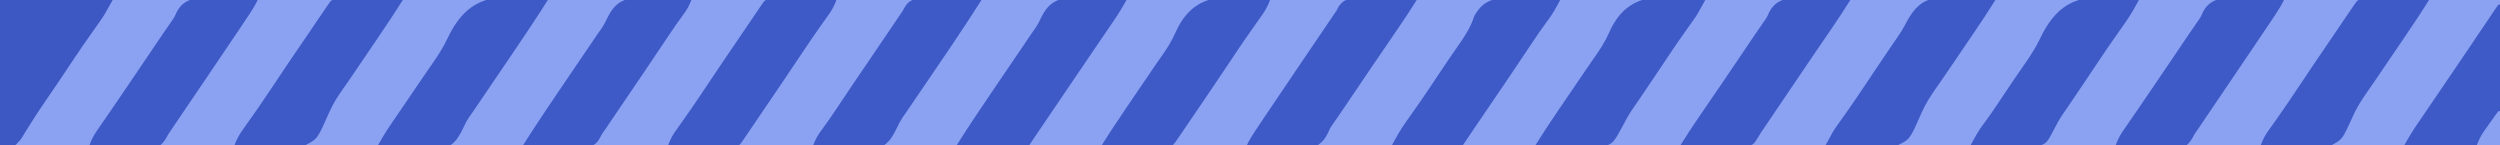 <?xml version="1.0" encoding="UTF-8"?>
<svg version="1.1" xmlns="http://www.w3.org/2000/svg" width="1620" height="94">
<path d="M0 0 C534.6 0 1069.2 0 1620 0 C1620 31.02 1620 62.04 1620 94 C1085.4 94 550.8 94 0 94 C0 62.98 0 31.96 0 0 Z " fill="#8BA1F1" transform="translate(0,0)"/>
<path d="M0 0 C6.518 0.138 13.036 0.15 19.555 0.177 C30.483 0.237 41.408 0.374 52.335 0.571 C63.582 0.773 74.828 0.929 86.076 1.022 C87.119 1.031 87.119 1.031 88.182 1.04 C91.669 1.068 95.157 1.096 98.644 1.124 C127.508 1.351 156.367 1.756 185.228 2.231 C185.228 33.251 185.228 64.271 185.228 96.231 C87.218 96.231 -10.792 96.231 -111.772 96.231 C-108.444 90.24 -105.198 84.779 -101.21 79.293 C-97.109 73.565 -93.096 67.794 -89.21 61.918 C-84.013 54.069 -78.748 46.268 -73.46 38.481 C-72.343 36.836 -71.227 35.191 -70.119 33.541 C-69.359 32.436 -68.577 31.346 -67.772 30.273 C-65.05 26.549 -63.315 23.123 -61.834 18.748 C-51.676 -6.584 -22.67 -0.562 0 0 Z " fill="#8BA1F1" transform="translate(1434.772,-2.231)"/>
<path d="M0 0 C2.317 0.005 4.634 0.002 6.951 -0.008 C13.215 -0.013 19.473 0.092 25.735 0.218 C32.289 0.331 38.844 0.341 45.398 0.363 C56.391 0.409 67.382 0.525 78.374 0.686 C89.69 0.851 101.005 0.978 112.322 1.055 C113.37 1.062 113.37 1.062 114.439 1.069 C117.945 1.093 121.451 1.115 124.957 1.138 C153.995 1.324 183.03 1.642 212.065 2.043 C210.74 5.458 209.345 8.346 207.257 11.36 C206.685 12.191 206.113 13.023 205.523 13.88 C204.898 14.779 204.272 15.679 203.628 16.606 C202.259 18.594 200.891 20.582 199.522 22.571 C198.796 23.624 198.07 24.677 197.322 25.762 C193.859 30.798 190.43 35.857 187.002 40.917 C185.81 42.677 184.616 44.437 183.422 46.196 C179.678 51.713 175.937 57.232 172.203 62.756 C170.504 65.269 168.804 67.782 167.103 70.295 C166.302 71.479 165.502 72.664 164.702 73.849 C163.582 75.51 162.458 77.169 161.335 78.829 C160.702 79.766 160.069 80.703 159.416 81.669 C159.045 82.168 158.674 82.667 158.292 83.182 C156.946 85.113 156.946 85.113 155.876 87.735 C153.963 91.359 152.307 93.499 149.065 96.043 C141.91 98.199 133.965 97.43 126.585 97.292 C124.269 97.289 121.952 97.291 119.636 97.297 C113.356 97.3 107.08 97.236 100.801 97.159 C94.236 97.09 87.671 97.084 81.106 97.071 C70.09 97.042 59.075 96.972 48.059 96.873 C36.716 96.772 25.373 96.694 14.029 96.648 C13.329 96.645 12.629 96.642 11.908 96.639 C8.397 96.625 4.886 96.611 1.375 96.597 C-27.729 96.483 -56.832 96.289 -85.935 96.043 C-84.81 94.274 -83.685 92.505 -82.56 90.736 C-81.934 89.751 -81.307 88.766 -80.662 87.751 C-77.668 83.058 -74.586 78.425 -71.497 73.793 C-70.81 72.762 -70.122 71.731 -69.414 70.668 C-63.93 62.469 -58.318 54.363 -52.664 46.28 C-48.607 40.472 -44.604 34.633 -40.685 28.731 C-40.273 28.133 -39.862 27.534 -39.438 26.918 C-36.881 23.151 -34.565 19.418 -32.554 15.329 C-24.653 0.141 -16.188 -0.498 0 0 Z " fill="#8BA1F1" transform="translate(845.935,-2.043)"/>
<path d="M0 0 C3.888 0.12 7.777 0.13 11.667 0.152 C19.015 0.211 26.357 0.367 33.702 0.558 C42.071 0.771 50.441 0.875 58.812 0.97 C76.015 1.168 93.213 1.502 110.412 1.926 C109.618 3.368 108.823 4.808 108.027 6.249 C107.585 7.051 107.142 7.853 106.686 8.68 C105.204 11.292 103.581 13.753 101.845 16.204 C101.202 17.119 100.558 18.035 99.895 18.978 C99.22 19.93 98.545 20.883 97.849 21.864 C93.025 28.733 88.229 35.612 83.599 42.614 C78.403 50.463 73.136 58.263 67.849 66.051 C67.462 66.623 67.074 67.195 66.675 67.784 C66.295 68.343 65.915 68.903 65.524 69.48 C65.168 70.008 64.812 70.537 64.445 71.081 C63.292 72.768 62.102 74.43 60.911 76.09 C59.132 78.668 57.833 81.163 56.65 84.06 C54.426 88.95 51.971 92.93 47.412 95.926 C38.047 98.718 27.709 97.842 18.026 97.549 C14.132 97.448 10.238 97.439 6.343 97.42 C-1.018 97.371 -8.375 97.24 -15.734 97.079 C-24.118 96.899 -32.502 96.812 -40.888 96.732 C-58.123 96.565 -75.355 96.284 -92.588 95.926 C-91.791 94.479 -90.992 93.033 -90.192 91.587 C-89.525 90.379 -89.525 90.379 -88.844 89.146 C-87.499 86.769 -86.049 84.526 -84.459 82.305 C-83.906 81.526 -83.353 80.746 -82.783 79.942 C-82.203 79.133 -81.623 78.323 -81.026 77.489 C-76.565 71.189 -72.159 64.865 -67.901 58.426 C-62.704 50.577 -57.438 42.777 -52.151 34.989 C-51.772 34.43 -51.393 33.872 -51.002 33.297 C-50.445 32.475 -50.445 32.475 -49.877 31.637 C-49.525 31.116 -49.173 30.594 -48.81 30.056 C-48.035 28.923 -47.248 27.798 -46.444 26.684 C-44.019 23.278 -42.086 19.938 -40.377 16.118 C-31.639 -1.746 -17.736 -0.639 0 0 Z " fill="#8BA1F1" transform="translate(1275.588,-1.926)"/>
<path d="M0 0 C3.897 0.094 7.794 0.103 11.691 0.12 C19.059 0.167 26.423 0.29 33.79 0.441 C42.181 0.609 50.573 0.691 58.965 0.766 C76.217 0.923 93.466 1.186 110.716 1.521 C109.299 5.198 107.726 8.187 105.443 11.408 C104.463 12.8 104.463 12.8 103.463 14.221 C102.413 15.7 102.413 15.7 101.341 17.208 C99.87 19.301 98.4 21.395 96.931 23.49 C96.208 24.521 95.484 25.552 94.739 26.615 C92.073 30.444 89.476 34.316 86.903 38.208 C78.62 50.722 70.16 63.116 61.716 75.521 C60.673 77.053 60.673 77.053 59.609 78.617 C57.771 81.315 55.932 84.012 54.091 86.708 C53.553 87.498 53.015 88.287 52.46 89.101 C48.834 94.403 48.834 94.403 47.716 95.521 C45.906 95.617 44.093 95.643 42.281 95.641 C41.101 95.643 39.922 95.644 38.707 95.645 C37.401 95.642 36.096 95.638 34.751 95.634 C33.371 95.634 31.992 95.634 30.613 95.635 C26.857 95.635 23.101 95.629 19.345 95.622 C15.423 95.616 11.502 95.615 7.581 95.614 C0.151 95.611 -7.279 95.603 -14.71 95.593 C-23.167 95.582 -31.623 95.576 -40.08 95.571 C-57.482 95.561 -74.883 95.543 -92.284 95.521 C-91.162 93.755 -90.039 91.989 -88.917 90.224 C-88.292 89.24 -87.667 88.257 -87.023 87.244 C-81.414 78.46 -75.504 69.868 -69.646 61.249 C-68.431 59.461 -67.217 57.673 -66.003 55.885 C-62.575 50.837 -59.146 45.789 -55.716 40.741 C-53.618 37.654 -51.521 34.567 -49.424 31.479 C-48.268 29.777 -47.111 28.076 -45.955 26.374 C-45.227 25.303 -44.499 24.231 -43.749 23.126 C-43.035 22.131 -42.321 21.135 -41.585 20.109 C-39.928 17.688 -38.788 15.395 -37.771 12.646 C-31.084 -3.345 -14.745 -0.417 0 0 Z " fill="#8BA1F1" transform="translate(712.284,-1.521)"/>
<path d="M0 0 C0.858 0.004 1.717 0.007 2.601 0.011 C3.513 0.011 4.425 0.011 5.365 0.011 C8.331 0.011 11.298 0.019 14.265 0.027 C16.091 0.028 17.916 0.029 19.742 0.03 C26.53 0.035 33.317 0.049 40.105 0.062 C55.264 0.083 70.423 0.103 86.042 0.124 C86.042 31.144 86.042 62.164 86.042 94.124 C34.892 94.124 -16.258 94.124 -68.958 94.124 C-67.459 90.378 -66.377 88.04 -64.122 84.894 C-63.559 84.101 -62.996 83.308 -62.416 82.492 C-61.509 81.227 -61.509 81.227 -60.583 79.937 C-56.059 73.554 -51.584 67.151 -47.27 60.624 C-39.332 48.633 -31.228 36.753 -23.139 24.861 C-21.977 23.153 -20.816 21.444 -19.655 19.734 C-17.549 16.634 -15.441 13.535 -13.333 10.437 C-12.7 9.505 -12.066 8.572 -11.414 7.612 C-10.838 6.766 -10.262 5.921 -9.669 5.05 C-9.167 4.312 -8.664 3.574 -8.147 2.813 C-5.801 -0.519 -4.008 0.007 0 0 Z " fill="#8BA1F1" transform="translate(1533.958,-0.124)"/>
<path d="M0 0 C2.063 -0.361 2.063 -0.361 4.633 -0.341 C6.075 -0.34 6.075 -0.34 7.545 -0.34 C8.585 -0.324 9.624 -0.309 10.695 -0.293 C11.758 -0.289 12.82 -0.284 13.915 -0.28 C17.319 -0.263 20.722 -0.226 24.125 -0.188 C26.428 -0.172 28.732 -0.159 31.035 -0.146 C36.69 -0.113 42.345 -0.063 48 0 C40.699 11.59 33.061 22.944 25.362 34.272 C24.147 36.06 22.933 37.847 21.719 39.635 C18.291 44.684 14.862 49.732 11.432 54.78 C9.334 57.867 7.237 60.954 5.14 64.042 C3.984 65.744 2.827 67.445 1.671 69.146 C0.943 70.218 0.215 71.29 -0.535 72.395 C-1.281 73.45 -2.027 74.505 -2.796 75.592 C-4.451 78.016 -5.709 80.451 -6.915 83.125 C-8.99 87.403 -11.007 91.252 -15 94 C-22.899 96.425 -31.497 95.407 -39.625 94.938 C-41.892 94.862 -44.159 94.794 -46.426 94.732 C-51.956 94.568 -57.477 94.318 -63 94 C-60.531 89.594 -57.971 85.35 -55.121 81.176 C-54.757 80.641 -54.393 80.106 -54.018 79.554 C-52.827 77.806 -51.632 76.059 -50.438 74.312 C-49.59 73.069 -48.742 71.824 -47.895 70.58 C-46.136 67.999 -44.377 65.418 -42.617 62.838 C-38.957 57.473 -35.313 52.097 -31.668 46.722 C-29.718 43.847 -27.767 40.972 -25.816 38.098 C-25.428 37.525 -25.04 36.953 -24.639 36.363 C-22.094 32.611 -19.548 28.86 -17.001 25.109 C-15.238 22.511 -13.475 19.913 -11.712 17.315 C-10.869 16.073 -10.026 14.831 -9.183 13.59 C-8.016 11.871 -6.85 10.152 -5.684 8.434 C-5.019 7.454 -4.354 6.475 -3.67 5.467 C-2.439 3.649 -1.217 1.826 0 0 Z " fill="#8BA1F1" transform="translate(1480,0)"/>
<path d="M0 0 C0.833 0.002 1.665 0.004 2.523 0.007 C3.464 0.007 4.405 0.007 5.375 0.007 C6.398 0.012 7.42 0.017 8.474 0.023 C9.516 0.024 10.558 0.025 11.631 0.027 C14.974 0.033 18.316 0.045 21.658 0.058 C23.918 0.063 26.177 0.067 28.437 0.071 C33.99 0.082 39.543 0.099 45.095 0.12 C43.833 3.552 42.388 6.382 40.26 9.351 C39.697 10.143 39.134 10.936 38.554 11.753 C37.949 12.596 37.344 13.439 36.72 14.308 C32.196 20.691 27.722 27.093 23.408 33.62 C15.469 45.612 7.365 57.492 -0.723 69.383 C-1.885 71.092 -3.047 72.801 -4.208 74.51 C-6.314 77.61 -8.421 80.709 -10.53 83.808 C-11.163 84.74 -11.796 85.672 -12.449 86.633 C-13.025 87.478 -13.6 88.324 -14.194 89.194 C-14.696 89.933 -15.198 90.671 -15.716 91.432 C-16.905 93.12 -16.905 93.12 -17.905 94.12 C-19.378 94.213 -20.856 94.238 -22.333 94.234 C-23.273 94.234 -24.214 94.234 -25.184 94.234 C-26.207 94.228 -27.23 94.223 -28.283 94.218 C-29.325 94.216 -30.367 94.215 -31.44 94.214 C-34.783 94.208 -38.125 94.195 -41.467 94.183 C-43.727 94.178 -45.987 94.173 -48.246 94.169 C-53.799 94.158 -59.352 94.141 -64.905 94.12 C-63.629 90.645 -62.15 87.792 -59.998 84.784 C-59.138 83.572 -59.138 83.572 -58.261 82.335 C-57.342 81.053 -57.342 81.053 -56.405 79.745 C-55.116 77.926 -53.828 76.106 -52.541 74.284 C-51.598 72.951 -51.598 72.951 -50.636 71.59 C-48.048 67.898 -45.557 64.148 -43.071 60.386 C-36.688 50.748 -30.159 41.208 -23.66 31.647 C-21.157 27.964 -18.655 24.279 -16.156 20.593 C-14.574 18.261 -12.992 15.929 -11.409 13.597 C-10.296 11.957 -9.184 10.316 -8.072 8.675 C-7.406 7.694 -6.74 6.713 -6.053 5.702 C-5.467 4.838 -4.881 3.974 -4.277 3.084 C-2.22 0.14 -2.22 0.14 0 0 Z " fill="#8BA1F1" transform="translate(637.905,-0.12)"/>
<path d="M0 0 C0.831 0.004 1.661 0.009 2.517 0.013 C3.928 0.014 3.928 0.014 5.368 0.014 C6.385 0.024 7.403 0.035 8.452 0.045 C9.492 0.048 10.533 0.051 11.604 0.054 C14.936 0.065 18.268 0.09 21.6 0.116 C23.855 0.126 26.111 0.135 28.366 0.143 C33.902 0.165 39.439 0.198 44.975 0.241 C39.819 9.709 39.819 9.709 36.846 13.862 C36.293 14.641 35.74 15.421 35.17 16.225 C34.3 17.439 34.3 17.439 33.413 18.678 C28.952 24.978 24.546 31.302 20.288 37.741 C15.091 45.59 9.825 53.39 4.538 61.178 C4.159 61.736 3.78 62.295 3.389 62.87 C3.018 63.418 2.646 63.965 2.264 64.53 C1.89 65.082 1.517 65.635 1.132 66.205 C0.357 67.339 -0.428 68.465 -1.224 69.584 C-3.662 73.048 -5.722 76.531 -7.645 80.309 C-14.445 92.918 -14.445 92.918 -20.66 95.214 C-28.043 96.587 -35.397 95.978 -42.837 95.428 C-45.09 95.333 -47.343 95.246 -49.597 95.168 C-55.082 94.96 -60.551 94.644 -66.025 94.241 C-61.26 86.654 -56.334 79.197 -51.275 71.803 C-50.154 70.16 -49.033 68.517 -47.913 66.874 C-47.135 65.733 -46.357 64.592 -45.578 63.451 C-41.652 57.697 -37.74 51.934 -33.83 46.168 C-32.651 44.43 -31.471 42.692 -30.292 40.954 C-26.528 35.41 -22.768 29.863 -19.017 24.31 C-17.257 21.705 -15.496 19.101 -13.735 16.498 C-12.892 15.251 -12.05 14.003 -11.208 12.755 C-10.044 11.028 -8.876 9.302 -7.708 7.576 C-7.044 6.592 -6.379 5.608 -5.694 4.594 C-2.659 0.316 -2.659 0.316 0 0 Z " fill="#8BA1F1" transform="translate(1201.025,-0.241)"/>
<path d="M0 0 C2.257 0.09 4.515 0.173 6.773 0.246 C12.273 0.443 17.76 0.743 23.25 1.125 C20.781 5.531 18.221 9.775 15.371 13.949 C15.007 14.484 14.643 15.019 14.268 15.571 C13.077 17.319 11.882 19.066 10.688 20.812 C9.84 22.056 8.992 23.301 8.145 24.545 C6.386 27.126 4.627 29.707 2.867 32.287 C-0.793 37.652 -4.437 43.028 -8.082 48.403 C-10.032 51.278 -11.983 54.153 -13.934 57.027 C-14.322 57.6 -14.71 58.172 -15.111 58.762 C-17.656 62.514 -20.202 66.265 -22.749 70.016 C-24.512 72.614 -26.275 75.212 -28.038 77.81 C-28.881 79.052 -29.724 80.294 -30.567 81.535 C-31.734 83.254 -32.9 84.973 -34.066 86.691 C-34.731 87.671 -35.396 88.65 -36.08 89.658 C-37.311 91.476 -38.533 93.299 -39.75 95.125 C-41.813 95.486 -41.813 95.486 -44.383 95.466 C-45.344 95.465 -46.305 95.465 -47.295 95.465 C-48.335 95.449 -49.374 95.434 -50.445 95.418 C-51.508 95.414 -52.57 95.409 -53.665 95.405 C-57.069 95.388 -60.472 95.351 -63.875 95.312 C-66.178 95.297 -68.482 95.284 -70.785 95.271 C-76.44 95.238 -82.095 95.188 -87.75 95.125 C-83.028 87.647 -78.22 80.233 -73.312 72.875 C-72.625 71.844 -71.938 70.812 -71.229 69.75 C-65.745 61.55 -60.133 53.445 -54.48 45.362 C-50.423 39.553 -46.419 33.715 -42.5 27.812 C-42.072 27.192 -41.644 26.571 -41.202 25.931 C-38.649 22.178 -36.38 18.483 -34.434 14.379 C-26.378 -1.552 -16.595 -1.158 0 0 Z " fill="#8BA1F1" transform="translate(847.75,-1.125)"/>
<path d="M0 0 C2.01 0.001 4.021 0.035 6.03 0.095 C7.62 0.108 7.62 0.108 9.242 0.121 C12.625 0.155 16.007 0.23 19.39 0.306 C21.684 0.336 23.978 0.364 26.272 0.388 C31.896 0.454 37.517 0.555 43.14 0.681 C35.839 12.272 28.201 23.625 20.501 34.953 C19.287 36.741 18.073 38.529 16.859 40.317 C13.431 45.365 10.001 50.413 6.571 55.461 C4.474 58.548 2.377 61.635 0.28 64.723 C-0.876 66.425 -2.033 68.126 -3.19 69.828 C-3.918 70.899 -4.646 71.971 -5.396 73.076 C-6.142 74.131 -6.888 75.186 -7.656 76.273 C-9.311 78.697 -10.569 81.132 -11.775 83.806 C-13.85 88.085 -15.867 91.933 -19.86 94.681 C-27.759 97.106 -36.357 96.088 -44.485 95.619 C-46.752 95.543 -49.019 95.475 -51.286 95.414 C-56.816 95.249 -62.337 94.999 -67.86 94.681 C-65.517 90.51 -63.125 86.463 -60.419 82.513 C-59.763 81.552 -59.107 80.592 -58.431 79.602 C-57.727 78.576 -57.023 77.55 -56.298 76.494 C-55.545 75.392 -54.792 74.29 -54.04 73.188 C-52.857 71.457 -51.675 69.726 -50.491 67.995 C-46.534 62.209 -42.597 56.408 -38.663 50.606 C-36.689 47.695 -34.714 44.784 -32.739 41.873 C-32.344 41.29 -31.949 40.708 -31.542 40.108 C-28.554 35.703 -25.565 31.299 -22.575 26.896 C-21.277 24.983 -19.978 23.071 -18.68 21.158 C-17.852 19.938 -17.023 18.718 -16.195 17.498 C-15.043 15.801 -13.891 14.105 -12.739 12.408 C-12.085 11.444 -11.431 10.481 -10.757 9.488 C-8.758 6.685 -8.758 6.685 -7.299 3.36 C-4.502 0.288 -3.961 0.249 0 0 Z " fill="#8BA1F1" transform="translate(452.86,-0.681)"/>
<path d="M0 0 C2.232 0.05 4.465 0.096 6.697 0.137 C12.155 0.247 17.608 0.414 23.062 0.625 C21.794 4.057 20.336 6.937 18.254 9.941 C17.682 10.773 17.11 11.605 16.521 12.461 C15.895 13.361 15.269 14.261 14.625 15.188 C13.256 17.175 11.888 19.164 10.52 21.152 C9.793 22.205 9.067 23.258 8.319 24.343 C4.856 29.38 1.427 34.439 -2.001 39.499 C-3.193 41.259 -4.387 43.018 -5.581 44.777 C-9.325 50.294 -13.066 55.813 -16.799 61.337 C-18.499 63.851 -20.199 66.364 -21.9 68.876 C-22.701 70.061 -23.501 71.245 -24.301 72.43 C-26.14 75.156 -27.991 77.865 -29.896 80.546 C-32.007 83.559 -32.007 83.559 -33.42 86.85 C-35.28 90.456 -36.571 92.314 -39.938 94.625 C-47.742 96.447 -56.002 95.653 -63.938 95.312 C-66.165 95.257 -68.393 95.207 -70.621 95.162 C-76.063 95.041 -81.5 94.858 -86.938 94.625 C-85.444 91.579 -83.797 88.791 -81.91 85.969 C-81.293 85.044 -80.676 84.118 -80.04 83.165 C-79.367 82.162 -78.694 81.159 -78 80.125 C-77.293 79.068 -76.585 78.01 -75.857 76.921 C-68.499 65.932 -61.069 54.993 -53.631 44.059 C-50.668 39.701 -47.71 35.34 -44.754 30.977 C-43.897 29.712 -43.04 28.447 -42.183 27.183 C-40.954 25.37 -39.726 23.557 -38.499 21.744 C-36.654 19.019 -34.8 16.306 -32.897 13.622 C-30.871 10.721 -30.871 10.721 -29.679 7.625 C-24.421 -3.624 -10.523 -0.409 0 0 Z " fill="#8BA1F1" transform="translate(1034.938,-0.625)"/>
<path d="M0 0 C2.219 0.07 4.437 0.134 6.656 0.191 C12.067 0.345 17.47 0.578 22.875 0.875 C17.71 10.334 17.71 10.334 14.773 14.582 C14.211 15.401 13.649 16.219 13.069 17.063 C12.469 17.929 11.869 18.795 11.25 19.688 C9.908 21.639 8.567 23.591 7.227 25.543 C6.519 26.571 5.812 27.599 5.083 28.658 C1.641 33.674 -1.773 38.709 -5.186 43.746 C-6.378 45.504 -7.57 47.262 -8.763 49.02 C-12.532 54.575 -16.299 60.132 -20.064 65.69 C-21.793 68.243 -23.523 70.794 -25.252 73.346 C-26.073 74.558 -26.894 75.77 -27.714 76.982 C-28.858 78.672 -30.003 80.362 -31.148 82.051 C-32.122 83.488 -32.122 83.488 -33.115 84.954 C-33.778 85.918 -34.442 86.882 -35.125 87.875 C-35.449 88.5 -35.772 89.125 -36.106 89.77 C-37.288 91.85 -38.302 93.317 -40.125 94.875 C-43.725 95.837 -47.191 95.692 -50.895 95.559 C-51.931 95.549 -52.967 95.539 -54.034 95.529 C-57.337 95.489 -60.636 95.402 -63.938 95.312 C-66.179 95.277 -68.421 95.245 -70.662 95.217 C-76.151 95.14 -81.638 95.023 -87.125 94.875 C-85.843 91.4 -84.352 88.495 -82.246 85.453 C-81.664 84.606 -81.081 83.759 -80.481 82.886 C-79.532 81.519 -79.532 81.519 -78.562 80.125 C-77.191 78.133 -75.82 76.141 -74.449 74.148 C-73.736 73.114 -73.022 72.08 -72.287 71.015 C-68.794 65.942 -65.335 60.845 -61.875 55.75 C-61.177 54.724 -60.48 53.699 -59.761 52.642 C-56.313 47.572 -52.869 42.499 -49.434 37.419 C-47.759 34.942 -46.083 32.466 -44.407 29.991 C-43.613 28.817 -42.82 27.642 -42.027 26.467 C-40.165 23.708 -38.289 20.965 -36.363 18.249 C-34.733 15.9 -33.43 13.533 -32.184 10.962 C-25.069 -2.657 -13.911 -0.766 0 0 Z " fill="#8BA1F1" transform="translate(285.125,-0.875)"/>
<path d="M0 0 C2.205 0.095 4.41 0.182 6.615 0.26 C11.981 0.468 17.333 0.784 22.688 1.188 C17.983 8.69 13.116 16.065 8.127 23.381 C6.896 25.186 5.666 26.993 4.438 28.801 C2.281 31.972 0.123 35.143 -2.036 38.313 C-3.276 40.135 -4.516 41.956 -5.756 43.778 C-6.152 44.36 -6.548 44.941 -6.955 45.54 C-7.748 46.705 -8.538 47.871 -9.327 49.038 C-11.295 51.945 -13.281 54.833 -15.316 57.692 C-19.032 62.965 -22.397 68.077 -24.998 73.998 C-32.636 91.381 -32.636 91.381 -40.312 95.188 C-55.17 99.189 -72.223 96.836 -87.312 95.188 C-82.156 85.719 -82.156 85.719 -79.184 81.566 C-78.63 80.787 -78.077 80.007 -77.507 79.203 C-76.927 78.394 -76.347 77.584 -75.75 76.75 C-71.289 70.45 -66.883 64.126 -62.625 57.688 C-57.429 49.838 -52.163 42.038 -46.875 34.25 C-46.496 33.692 -46.117 33.133 -45.727 32.558 C-45.169 31.736 -45.169 31.736 -44.601 30.898 C-44.227 30.346 -43.854 29.793 -43.469 29.223 C-42.695 28.089 -41.91 26.963 -41.115 25.844 C-38.678 22.379 -36.609 18.891 -34.675 15.119 C-26.026 -0.83 -17.214 -1.302 0 0 Z " fill="#3E5AC7" transform="translate(1270.312,-1.188)"/>
<path d="M0 0 C-5.157 9.468 -5.157 9.468 -8.129 13.621 C-8.682 14.401 -9.235 15.181 -9.805 15.984 C-10.675 17.199 -10.675 17.199 -11.562 18.438 C-16.023 24.738 -20.429 31.061 -24.688 37.5 C-29.884 45.349 -35.15 53.15 -40.438 60.938 C-40.816 61.496 -41.195 62.054 -41.586 62.63 C-41.957 63.177 -42.329 63.725 -42.712 64.289 C-43.272 65.118 -43.272 65.118 -43.844 65.965 C-44.618 67.098 -45.403 68.225 -46.198 69.344 C-48.635 72.809 -50.704 76.296 -52.638 80.068 C-59.475 92.677 -59.475 92.677 -65.594 94.974 C-72.825 96.343 -80.023 95.739 -87.312 95.188 C-89.517 95.092 -91.722 95.005 -93.928 94.928 C-99.294 94.72 -104.645 94.403 -110 94 C-105.296 86.498 -100.429 79.122 -95.439 71.807 C-94.208 70.001 -92.979 68.194 -91.75 66.387 C-89.594 63.215 -87.435 60.045 -85.276 56.875 C-84.036 55.053 -82.796 53.231 -81.556 51.409 C-81.16 50.828 -80.765 50.247 -80.357 49.648 C-79.565 48.482 -78.774 47.316 -77.985 46.149 C-76.018 43.243 -74.031 40.355 -71.996 37.495 C-68.28 32.223 -64.916 27.111 -62.314 21.19 C-49.957 -6.936 -27.316 -2.984 0 0 Z " fill="#3E5AC7" transform="translate(1105,0)"/>
<path d="M0 0 C-7.301 11.59 -14.939 22.944 -22.638 34.272 C-23.853 36.06 -25.067 37.847 -26.281 39.635 C-29.709 44.684 -33.138 49.732 -36.568 54.78 C-38.666 57.867 -40.763 60.954 -42.86 64.042 C-44.016 65.744 -45.173 67.445 -46.329 69.146 C-47.057 70.218 -47.785 71.29 -48.535 72.395 C-49.281 73.45 -50.026 74.505 -50.794 75.592 C-52.448 78.016 -53.716 80.455 -54.933 83.125 C-57.014 87.383 -59.036 91.241 -63 94 C-70.734 96.414 -79.16 95.407 -87.125 94.938 C-89.344 94.862 -91.562 94.794 -93.781 94.732 C-99.193 94.568 -104.595 94.318 -110 94 C-107.531 89.594 -104.971 85.35 -102.121 81.176 C-101.757 80.641 -101.393 80.106 -101.018 79.555 C-99.827 77.806 -98.632 76.059 -97.438 74.312 C-96.588 73.066 -95.739 71.82 -94.89 70.573 C-93.13 67.99 -91.37 65.407 -89.608 62.825 C-86.766 58.659 -83.926 54.491 -81.106 50.31 C-79.17 47.443 -77.213 44.596 -75.208 41.778 C-71.281 36.206 -67.761 30.729 -64.84 24.558 C-50.648 -5.278 -30.721 -3.901 0 0 Z " fill="#3E5AC7" transform="translate(355,0)"/>
<path d="M0 0 C2.219 0.075 4.437 0.144 6.656 0.205 C12.068 0.37 17.47 0.62 22.875 0.938 C20.406 5.343 17.846 9.587 14.996 13.762 C14.632 14.297 14.268 14.832 13.893 15.383 C12.702 17.132 11.507 18.878 10.312 20.625 C9.465 21.869 8.617 23.113 7.77 24.357 C6.011 26.939 4.252 29.519 2.492 32.099 C-1.168 37.465 -4.812 42.84 -8.457 48.216 C-10.407 51.091 -12.358 53.965 -14.309 56.84 C-14.697 57.412 -15.085 57.985 -15.486 58.575 C-18.031 62.326 -20.577 66.077 -23.124 69.829 C-24.887 72.427 -26.65 75.024 -28.413 77.622 C-29.256 78.864 -30.099 80.106 -30.942 81.348 C-32.109 83.066 -33.275 84.785 -34.441 86.504 C-35.106 87.483 -35.771 88.462 -36.455 89.471 C-37.686 91.288 -38.908 93.111 -40.125 94.938 C-42.15 95.298 -42.15 95.298 -44.667 95.278 C-46.078 95.278 -46.078 95.278 -47.517 95.277 C-48.535 95.262 -49.553 95.246 -50.602 95.23 C-51.642 95.226 -52.682 95.222 -53.754 95.218 C-57.086 95.201 -60.418 95.163 -63.75 95.125 C-66.005 95.11 -68.26 95.096 -70.516 95.084 C-76.052 95.051 -81.589 95.001 -87.125 94.938 C-79.824 83.347 -72.186 71.994 -64.487 60.665 C-63.272 58.878 -62.058 57.09 -60.844 55.302 C-57.416 50.253 -53.987 45.205 -50.557 40.158 C-48.459 37.071 -46.362 33.983 -44.265 30.896 C-43.109 29.194 -41.952 27.492 -40.796 25.791 C-40.068 24.719 -39.34 23.647 -38.59 22.543 C-37.844 21.488 -37.099 20.433 -36.331 19.345 C-34.677 16.921 -33.409 14.482 -32.192 11.813 C-25.195 -2.503 -14.496 -0.855 0 0 Z " fill="#3E5AC7" transform="translate(707.125,-0.938)"/>
<path d="M0 0 C1.222 0.003 1.222 0.003 2.47 0.007 C3.39 0.007 4.311 0.007 5.26 0.007 C6.261 0.012 7.262 0.017 8.294 0.023 C9.313 0.024 10.333 0.025 11.383 0.027 C14.654 0.033 17.925 0.045 21.196 0.058 C23.407 0.063 25.619 0.067 27.831 0.071 C33.265 0.082 38.699 0.099 44.133 0.12 C42.871 3.552 41.426 6.382 39.297 9.351 C38.735 10.143 38.172 10.936 37.592 11.753 C36.987 12.596 36.382 13.439 35.758 14.308 C31.234 20.691 26.76 27.093 22.446 33.62 C14.507 45.612 6.403 57.492 -1.685 69.383 C-2.847 71.092 -4.009 72.801 -5.17 74.51 C-7.276 77.61 -9.383 80.709 -11.492 83.808 C-12.125 84.74 -12.758 85.672 -13.411 86.633 C-13.987 87.478 -14.562 88.324 -15.156 89.194 C-15.658 89.933 -16.16 90.671 -16.678 91.432 C-17.867 93.12 -17.867 93.12 -18.867 94.12 C-20.309 94.213 -21.757 94.238 -23.203 94.234 C-24.584 94.234 -24.584 94.234 -25.993 94.234 C-26.994 94.228 -27.995 94.223 -29.027 94.218 C-30.556 94.216 -30.556 94.216 -32.116 94.214 C-35.387 94.208 -38.658 94.195 -41.929 94.183 C-44.141 94.178 -46.352 94.173 -48.564 94.169 C-53.998 94.158 -59.432 94.141 -64.867 94.12 C-63.604 90.689 -62.159 87.859 -60.031 84.89 C-59.468 84.097 -58.905 83.304 -58.325 82.487 C-57.417 81.223 -57.417 81.223 -56.492 79.933 C-51.967 73.55 -47.493 67.147 -43.179 60.62 C-35.24 48.628 -27.136 36.748 -19.048 24.857 C-17.886 23.149 -16.724 21.439 -15.563 19.73 C-13.457 16.63 -11.35 13.531 -9.242 10.433 C-8.608 9.5 -7.975 8.568 -7.322 7.608 C-6.747 6.762 -6.171 5.917 -5.578 5.046 C-5.075 4.308 -4.573 3.57 -4.056 2.809 C-2.177 0.14 -2.177 0.14 0 0 Z " fill="#3E5AC7" transform="translate(497.867,-0.12)"/>
<path d="M0 0 C1.036 0.01 2.072 0.02 3.14 0.03 C6.442 0.069 9.741 0.157 13.043 0.246 C15.284 0.281 17.526 0.313 19.768 0.342 C25.256 0.419 30.743 0.536 36.23 0.684 C32.413 6.735 28.574 12.753 24.48 18.621 C19.353 26.029 14.286 33.477 9.23 40.934 C8.417 42.133 7.603 43.333 6.789 44.533 C2.972 50.16 -0.842 55.789 -4.65 61.423 C-6.344 63.93 -8.04 66.435 -9.736 68.941 C-10.535 70.123 -11.334 71.305 -12.132 72.487 C-13.971 75.213 -15.823 77.923 -17.726 80.605 C-19.838 83.619 -19.838 83.619 -21.27 86.909 C-23.131 90.487 -24.436 92.371 -27.77 94.684 C-35.407 96.498 -43.499 95.712 -51.27 95.371 C-53.449 95.316 -55.629 95.266 -57.809 95.221 C-63.132 95.1 -68.45 94.916 -73.77 94.684 C-72.164 91.398 -70.339 88.415 -68.305 85.371 C-67.243 83.78 -67.243 83.78 -66.16 82.156 C-65.384 80.999 -64.608 79.841 -63.832 78.684 C-63.023 77.473 -62.213 76.263 -61.404 75.052 C-53.796 63.684 -46.116 52.364 -38.421 41.054 C-35.45 36.687 -32.485 32.315 -29.523 27.941 C-28.656 26.661 -27.789 25.381 -26.922 24.101 C-25.674 22.26 -24.426 20.418 -23.179 18.575 C-22.036 16.886 -20.891 15.197 -19.746 13.508 C-18.773 12.071 -18.773 12.071 -17.78 10.604 C-17.116 9.64 -16.453 8.677 -15.77 7.684 C-15.284 6.746 -15.284 6.746 -14.789 5.789 C-11.163 -0.592 -6.883 -0.248 0 0 Z " fill="#3E5AC7" transform="translate(881.77,-0.684)"/>
<path d="M0 0 C2.18 0.055 4.359 0.105 6.539 0.15 C11.862 0.271 17.181 0.455 22.5 0.688 C20.894 3.974 19.069 6.956 17.035 10 C15.974 11.591 15.974 11.591 14.891 13.215 C14.115 14.372 13.339 15.53 12.562 16.688 C11.753 17.898 10.944 19.108 10.135 20.319 C2.526 31.687 -5.153 43.007 -12.849 54.317 C-15.82 58.684 -18.784 63.056 -21.746 67.43 C-22.613 68.71 -23.481 69.99 -24.348 71.27 C-25.596 73.112 -26.843 74.953 -28.09 76.796 C-29.234 78.486 -30.379 80.174 -31.523 81.863 C-32.497 83.301 -32.497 83.301 -33.49 84.767 C-34.153 85.731 -34.817 86.694 -35.5 87.688 C-35.826 88.313 -36.152 88.938 -36.488 89.582 C-37.67 91.651 -38.691 93.128 -40.5 94.688 C-44.028 95.647 -47.417 95.505 -51.051 95.371 C-52.572 95.356 -52.572 95.356 -54.123 95.341 C-57.355 95.302 -60.582 95.214 -63.812 95.125 C-66.006 95.09 -68.199 95.058 -70.393 95.029 C-75.763 94.952 -81.131 94.835 -86.5 94.688 C-85.231 91.256 -83.773 88.375 -81.691 85.371 C-81.119 84.539 -80.547 83.708 -79.958 82.851 C-79.332 81.951 -78.707 81.052 -78.062 80.125 C-76.694 78.137 -75.325 76.149 -73.957 74.16 C-73.231 73.107 -72.505 72.054 -71.756 70.969 C-68.294 65.933 -64.865 60.874 -61.437 55.814 C-60.244 54.054 -59.05 52.294 -57.856 50.535 C-54.112 45.018 -50.371 39.499 -46.638 33.975 C-44.939 31.462 -43.238 28.949 -41.537 26.436 C-40.737 25.252 -39.936 24.067 -39.137 22.882 C-37.298 20.157 -35.447 17.447 -33.543 14.766 C-31.432 11.752 -31.432 11.752 -30 8.462 C-23.892 -3.278 -11.496 -0.505 0 0 Z " fill="#3E5AC7" transform="translate(1457.5,-0.688)"/>
<path d="M0 0 C2.18 0.055 4.359 0.105 6.539 0.15 C11.862 0.271 17.181 0.455 22.5 0.688 C20.894 3.974 19.069 6.956 17.035 10 C15.974 11.591 15.974 11.591 14.891 13.215 C14.115 14.372 13.339 15.53 12.562 16.688 C11.753 17.898 10.944 19.108 10.135 20.319 C2.526 31.687 -5.153 43.007 -12.849 54.317 C-15.82 58.684 -18.784 63.056 -21.746 67.43 C-22.613 68.71 -23.481 69.99 -24.348 71.27 C-25.596 73.112 -26.843 74.953 -28.09 76.796 C-29.234 78.486 -30.379 80.174 -31.523 81.863 C-32.497 83.301 -32.497 83.301 -33.49 84.767 C-34.153 85.731 -34.817 86.694 -35.5 87.688 C-35.826 88.313 -36.152 88.938 -36.488 89.582 C-37.67 91.651 -38.691 93.128 -40.5 94.688 C-44.028 95.647 -47.417 95.505 -51.051 95.371 C-52.572 95.356 -52.572 95.356 -54.123 95.341 C-57.355 95.302 -60.582 95.214 -63.812 95.125 C-66.006 95.09 -68.199 95.058 -70.393 95.029 C-75.763 94.952 -81.131 94.835 -86.5 94.688 C-85.231 91.256 -83.773 88.375 -81.691 85.371 C-81.119 84.539 -80.547 83.708 -79.958 82.851 C-79.332 81.951 -78.707 81.052 -78.062 80.125 C-76.694 78.137 -75.325 76.149 -73.957 74.16 C-73.231 73.107 -72.505 72.054 -71.756 70.969 C-68.294 65.933 -64.865 60.874 -61.437 55.814 C-60.244 54.054 -59.05 52.294 -57.856 50.535 C-54.112 45.018 -50.371 39.499 -46.638 33.975 C-44.939 31.462 -43.238 28.949 -41.537 26.436 C-40.737 25.252 -39.936 24.067 -39.137 22.882 C-37.298 20.157 -35.447 17.447 -33.543 14.766 C-31.432 11.752 -31.432 11.752 -30 8.462 C-23.892 -3.278 -11.496 -0.505 0 0 Z " fill="#3E5AC7" transform="translate(144.5,-0.688)"/>
<path d="M0 0 C-1.341 3.699 -3 6.681 -5.273 9.887 C-5.927 10.815 -6.58 11.743 -7.253 12.7 C-7.953 13.686 -8.654 14.672 -9.375 15.688 C-10.846 17.78 -12.316 19.874 -13.785 21.969 C-14.508 23 -15.232 24.031 -15.977 25.094 C-18.643 28.923 -21.24 32.795 -23.812 36.688 C-32.095 49.201 -40.556 61.595 -49 74 C-49.695 75.022 -50.391 76.043 -51.107 77.096 C-52.945 79.794 -54.784 82.491 -56.625 85.188 C-57.163 85.977 -57.701 86.766 -58.256 87.58 C-61.882 92.882 -61.882 92.882 -63 94 C-64.443 94.093 -65.89 94.117 -67.336 94.114 C-68.718 94.113 -68.718 94.113 -70.127 94.113 C-71.128 94.108 -72.129 94.103 -73.16 94.098 C-74.69 94.096 -74.69 94.096 -76.25 94.093 C-79.521 94.088 -82.792 94.075 -86.062 94.062 C-88.274 94.057 -90.486 94.053 -92.697 94.049 C-98.132 94.038 -103.566 94.021 -109 94 C-103.569 85.322 -97.881 76.838 -92.125 68.375 C-91.192 67 -90.258 65.624 -89.325 64.249 C-85.05 57.951 -80.768 51.657 -76.48 45.367 C-75.787 44.344 -75.094 43.322 -74.38 42.268 C-73 40.254 -71.601 38.255 -70.181 36.269 C-66.781 31.455 -63.788 26.771 -61.417 21.382 C-49.067 -6.553 -27.6 -3.004 0 0 Z " fill="#3E5AC7" transform="translate(823,0)"/>
<path d="M0 0 C-2.665 4.907 -5.336 9.714 -8.566 14.277 C-9.21 15.193 -9.854 16.108 -10.517 17.052 C-11.192 18.004 -11.867 18.956 -12.562 19.938 C-17.387 26.807 -22.182 33.686 -26.812 40.688 C-32.008 48.537 -37.276 56.337 -42.562 64.125 C-43.144 64.982 -43.144 64.982 -43.737 65.857 C-44.117 66.417 -44.497 66.977 -44.888 67.553 C-45.266 68.114 -45.645 68.674 -46.035 69.251 C-46.809 70.385 -47.593 71.511 -48.388 72.631 C-50.611 75.79 -52.5 78.924 -54.206 82.394 C-59.708 92.908 -59.708 92.908 -65.445 94.811 C-72.516 95.986 -79.572 95.46 -86.688 95 C-88.853 94.92 -91.019 94.847 -93.186 94.781 C-98.463 94.606 -103.73 94.339 -109 94 C-108.208 92.557 -107.413 91.114 -106.618 89.672 C-106.176 88.869 -105.734 88.066 -105.278 87.238 C-103.792 84.635 -102.127 82.26 -100.312 79.875 C-97.322 75.842 -94.454 71.752 -91.688 67.562 C-88.444 62.657 -85.175 57.77 -81.875 52.902 C-81.317 52.076 -81.317 52.076 -80.749 51.233 C-78.751 48.279 -76.73 45.345 -74.666 42.437 C-70.58 36.628 -66.841 30.918 -63.774 24.499 C-49.641 -4.994 -30.497 -3.857 0 0 Z " fill="#3E5AC7" transform="translate(1386,0)"/>
<path d="M0 0 C1.222 0.003 1.222 0.003 2.47 0.007 C3.39 0.007 4.311 0.007 5.26 0.007 C6.261 0.012 7.262 0.017 8.294 0.023 C9.313 0.024 10.333 0.025 11.383 0.027 C14.654 0.033 17.925 0.045 21.196 0.058 C23.407 0.063 25.619 0.067 27.831 0.071 C33.265 0.082 38.699 0.099 44.133 0.12 C38.703 8.798 33.014 17.282 27.258 25.745 C26.325 27.12 25.392 28.496 24.458 29.871 C20.184 36.17 15.901 42.463 11.614 48.753 C10.921 49.776 10.227 50.799 9.513 51.852 C8.134 53.866 6.734 55.866 5.314 57.851 C1.914 62.665 -1.079 67.35 -3.449 72.738 C-11.166 90.191 -11.166 90.191 -18.867 94.12 C-33.383 98.145 -50.112 95.726 -64.867 94.12 C-63.526 90.421 -61.866 87.439 -59.593 84.234 C-58.94 83.305 -58.286 82.376 -57.613 81.42 C-56.913 80.434 -56.213 79.448 -55.492 78.433 C-54.023 76.344 -52.555 74.254 -51.089 72.163 C-50.366 71.132 -49.643 70.102 -48.898 69.04 C-46.187 65.144 -43.546 61.205 -40.929 57.245 C-34.063 46.873 -27.054 36.599 -20.048 26.321 C-17.856 23.105 -15.668 19.886 -13.48 16.667 C-12.109 14.651 -10.738 12.636 -9.367 10.62 C-8.726 9.676 -8.084 8.732 -7.424 7.76 C-6.838 6.899 -6.252 6.038 -5.648 5.152 C-5.133 4.394 -4.618 3.637 -4.087 2.857 C-2.178 0.14 -2.178 0.14 0 0 Z " fill="#3E5AC7" transform="translate(216.867,-0.12)"/>
<path d="M0 0 C1.222 0.003 1.222 0.003 2.47 0.007 C3.39 0.007 4.311 0.007 5.26 0.007 C6.261 0.012 7.262 0.017 8.294 0.023 C9.313 0.024 10.333 0.025 11.383 0.027 C14.654 0.033 17.925 0.045 21.196 0.058 C23.407 0.063 25.619 0.067 27.831 0.071 C33.265 0.082 38.699 0.099 44.133 0.12 C38.742 8.734 33.098 17.157 27.383 25.558 C26.457 26.923 25.53 28.288 24.603 29.654 C21.782 33.811 18.958 37.966 16.133 42.12 C15.276 43.381 14.42 44.641 13.563 45.902 C13.153 46.504 12.742 47.107 12.32 47.728 C11.509 48.922 10.7 50.116 9.891 51.312 C7.92 54.225 5.929 57.121 3.89 59.988 C-0.015 65.529 -3.345 70.914 -5.992 77.202 C-11.972 90.307 -11.972 90.307 -18.867 94.12 C-33.532 97.717 -50.012 95.546 -64.867 94.12 C-63.604 90.689 -62.159 87.859 -60.031 84.89 C-59.468 84.097 -58.905 83.304 -58.325 82.487 C-57.417 81.223 -57.417 81.223 -56.492 79.933 C-51.967 73.55 -47.493 67.147 -43.179 60.62 C-35.24 48.628 -27.136 36.748 -19.048 24.857 C-17.886 23.149 -16.724 21.439 -15.563 19.73 C-13.457 16.63 -11.35 13.531 -9.242 10.433 C-8.608 9.5 -7.975 8.568 -7.322 7.608 C-6.747 6.762 -6.171 5.917 -5.578 5.046 C-5.075 4.308 -4.573 3.57 -4.056 2.809 C-2.177 0.14 -2.177 0.14 0 0 Z " fill="#3E5AC7" transform="translate(1529.867,-0.12)"/>
<path d="M0 0 C1.537 -0.036 1.537 -0.036 3.104 -0.072 C13.74 -0.238 24.367 0.335 34.969 1.152 C34.175 2.598 33.379 4.043 32.582 5.487 C32.139 6.291 31.696 7.096 31.24 7.925 C29.793 10.461 28.178 12.77 26.406 15.09 C23.01 19.669 19.801 24.336 16.656 29.09 C11.417 37.001 6.113 44.866 0.781 52.715 C0.38 53.305 -0.02 53.895 -0.433 54.503 C-3.298 58.721 -6.164 62.937 -9.031 67.152 C-9.859 68.37 -10.687 69.587 -11.515 70.805 C-17.755 79.982 -17.755 79.982 -20.776 84.422 C-21.439 85.397 -22.102 86.371 -22.785 87.375 C-23.366 88.228 -23.947 89.082 -24.545 89.961 C-25.715 91.686 -26.875 93.418 -28.031 95.152 C-30.018 95.513 -30.018 95.513 -32.481 95.493 C-33.402 95.493 -34.323 95.492 -35.271 95.492 C-36.267 95.477 -37.263 95.461 -38.289 95.445 C-39.307 95.441 -40.325 95.437 -41.374 95.432 C-44.635 95.416 -47.896 95.378 -51.156 95.34 C-53.363 95.325 -55.57 95.311 -57.777 95.299 C-63.196 95.266 -68.613 95.215 -74.031 95.152 C-71.347 90.207 -68.648 85.37 -65.395 80.77 C-64.741 79.839 -64.087 78.908 -63.413 77.948 C-62.73 76.985 -62.047 76.021 -61.344 75.027 C-59.897 72.967 -58.452 70.906 -57.008 68.844 C-56.316 67.856 -55.624 66.869 -54.911 65.852 C-52.636 62.585 -50.411 59.288 -48.219 55.965 C-45.447 51.77 -42.656 47.588 -39.837 43.424 C-39.043 42.251 -38.25 41.077 -37.458 39.902 C-35.38 36.827 -33.28 33.771 -31.133 30.742 C-26.785 24.563 -23.061 18.9 -20.73 11.619 C-15.794 2.747 -9.86 -0.038 0 0 Z " fill="#3E5AC7" transform="translate(976.031,-1.152)"/>
<path d="M0 0 C1.521 0.015 1.521 0.015 3.073 0.03 C6.304 0.069 9.532 0.157 12.762 0.246 C14.955 0.281 17.148 0.313 19.342 0.342 C24.712 0.419 30.08 0.536 35.449 0.684 C22.389 21.287 8.521 41.361 -5.207 61.523 C-6.321 63.159 -6.321 63.159 -7.457 64.829 C-8.834 66.852 -10.213 68.875 -11.592 70.898 C-12.548 72.302 -12.548 72.302 -13.523 73.734 C-14.517 75.132 -14.517 75.132 -15.53 76.557 C-17.087 78.966 -18.258 81.133 -19.438 83.715 C-21.54 87.987 -23.6 91.875 -27.551 94.684 C-35.111 97.1 -43.378 96.092 -51.176 95.621 C-53.346 95.546 -55.517 95.477 -57.688 95.416 C-62.981 95.252 -68.265 95.001 -73.551 94.684 C-72.131 90.982 -70.586 88.153 -68.176 84.996 C-64.671 80.274 -61.356 75.463 -58.113 70.559 C-51.507 60.584 -44.776 50.698 -38.04 40.811 C-35.159 36.58 -32.285 32.344 -29.414 28.105 C-28.986 27.474 -28.559 26.843 -28.118 26.192 C-25.596 22.471 -25.596 22.471 -23.076 18.749 C-21.918 17.037 -20.758 15.325 -19.598 13.613 C-18.936 12.636 -18.274 11.659 -17.593 10.652 C-16.919 9.672 -16.245 8.693 -15.551 7.684 C-15.223 7.056 -14.896 6.429 -14.558 5.782 C-10.956 -0.522 -6.83 -0.252 0 0 Z " fill="#3E5AC7" transform="translate(600.551,-0.684)"/>
<path d="M0 0 C2.17 0.075 4.341 0.144 6.512 0.205 C11.805 0.37 17.089 0.62 22.375 0.938 C20.955 4.639 19.41 7.468 17 10.625 C13.54 15.287 10.264 20.033 7.062 24.875 C1.823 32.786 -3.48 40.652 -8.812 48.5 C-9.214 49.092 -9.616 49.683 -10.03 50.293 C-12.076 53.304 -14.123 56.315 -16.17 59.326 C-18.202 62.315 -20.233 65.306 -22.262 68.297 C-23.431 70.02 -24.601 71.743 -25.771 73.467 C-27.216 75.596 -28.662 77.726 -30.106 79.856 C-31.086 81.298 -31.086 81.298 -32.086 82.77 C-32.651 83.602 -33.216 84.435 -33.798 85.292 C-34.703 86.602 -34.703 86.602 -35.625 87.938 C-35.942 88.549 -36.26 89.161 -36.586 89.792 C-38.281 92.757 -39.453 94.618 -42.844 95.543 C-45.647 95.749 -48.367 95.725 -51.176 95.621 C-52.697 95.606 -52.697 95.606 -54.248 95.591 C-57.48 95.552 -60.707 95.464 -63.938 95.375 C-66.131 95.34 -68.324 95.308 -70.518 95.279 C-75.888 95.202 -81.256 95.085 -86.625 94.938 C-76.798 79.432 -66.474 64.278 -56.143 49.106 C-52.059 43.107 -47.979 37.105 -43.902 31.101 C-43.111 29.936 -42.32 28.772 -41.528 27.607 C-40.405 25.955 -39.283 24.302 -38.16 22.648 C-37.024 21.037 -37.024 21.037 -35.865 19.394 C-34.197 16.948 -32.904 14.487 -31.666 11.8 C-24.699 -2.345 -14.402 -0.869 0 0 Z " fill="#3E5AC7" transform="translate(425.625,-0.938)"/>
<path d="M0 0 C2.18 0.055 4.359 0.105 6.539 0.15 C11.862 0.271 17.181 0.455 22.5 0.688 C18.365 7.25 14.161 13.744 9.75 20.125 C8.611 21.781 7.473 23.437 6.336 25.094 C5.723 25.986 5.111 26.878 4.479 27.797 C1.164 32.639 -2.13 37.496 -5.424 42.354 C-6.628 44.13 -7.834 45.906 -9.039 47.682 C-12.838 53.282 -16.634 58.884 -20.423 64.491 C-22.139 67.03 -23.857 69.568 -25.574 72.107 C-26.388 73.31 -27.201 74.514 -28.013 75.718 C-29.149 77.402 -30.287 79.084 -31.426 80.766 C-32.391 82.195 -32.391 82.195 -33.376 83.653 C-34.077 84.655 -34.778 85.656 -35.5 86.688 C-36.101 87.737 -36.101 87.737 -36.714 88.808 C-40.131 94.277 -40.131 94.277 -43.806 95.379 C-46.621 95.614 -49.326 95.588 -52.148 95.469 C-53.161 95.457 -54.173 95.446 -55.217 95.434 C-58.438 95.39 -61.655 95.289 -64.875 95.188 C-67.064 95.147 -69.253 95.111 -71.441 95.078 C-76.796 94.99 -82.148 94.856 -87.5 94.688 C-83.682 88.636 -79.843 82.618 -75.75 76.75 C-70.623 69.342 -65.556 61.894 -60.5 54.438 C-59.686 53.238 -58.872 52.038 -58.058 50.838 C-54.241 45.211 -50.427 39.582 -46.62 33.948 C-44.925 31.441 -43.23 28.936 -41.533 26.43 C-40.734 25.248 -39.936 24.066 -39.138 22.884 C-37.299 20.158 -35.447 17.448 -33.543 14.766 C-31.432 11.752 -31.432 11.752 -30 8.462 C-23.892 -3.278 -11.496 -0.505 0 0 Z " fill="#3E5AC7" transform="translate(1176.5,-0.688)"/>
<path d="M0 0 C24.09 0 48.18 0 73 0 C67.379 10.117 67.379 10.117 64.363 14.383 C63.709 15.314 63.055 16.245 62.382 17.204 C61.357 18.65 61.357 18.65 60.312 20.125 C58.866 22.185 57.421 24.247 55.977 26.309 C55.285 27.296 54.593 28.283 53.88 29.3 C51.605 32.568 49.38 35.864 47.188 39.188 C44.028 43.969 40.839 48.728 37.625 53.473 C37.228 54.059 36.831 54.646 36.422 55.25 C34.349 58.308 32.27 61.363 30.181 64.41 C26.428 69.892 22.726 75.377 19.234 81.031 C18.67 81.922 18.106 82.813 17.525 83.731 C16.499 85.359 15.501 87.003 14.536 88.667 C13.152 90.828 13.152 90.828 10 94 C6.7 94 3.4 94 0 94 C0 62.98 0 31.96 0 0 Z " fill="#3D58C3" transform="translate(0,0)"/>
<path d="M0 0 C0.33 0 0.66 0 1 0 C1 30.03 1 60.06 1 91 C-19.46 91 -39.92 91 -61 91 C-58.455 86.546 -55.992 82.381 -53.121 78.176 C-52.757 77.641 -52.393 77.106 -52.018 76.554 C-50.827 74.806 -49.632 73.059 -48.438 71.312 C-47.59 70.069 -46.742 68.824 -45.895 67.58 C-44.136 64.999 -42.377 62.418 -40.617 59.838 C-36.957 54.473 -33.312 49.097 -29.667 43.721 C-28.502 42.003 -27.335 40.284 -26.168 38.567 C-22.429 33.061 -18.695 27.551 -14.976 22.031 C-13.204 19.403 -11.431 16.777 -9.657 14.15 C-8.806 12.889 -7.956 11.626 -7.108 10.363 C-5.937 8.62 -4.762 6.88 -3.586 5.141 C-2.916 4.146 -2.246 3.151 -1.556 2.126 C-1.043 1.424 -0.529 0.723 0 0 Z " fill="#3E5AC7" transform="translate(1619,3)"/>
<path d="M0 0 C0.33 0 0.66 0 1 0 C1 7.26 1 14.52 1 22 C-3.95 22 -8.9 22 -14 22 C-12.518 18.296 -11.43 15.92 -9.215 12.793 C-8.419 11.667 -8.419 11.667 -7.607 10.518 C-7.056 9.749 -6.505 8.98 -5.938 8.188 C-5.383 7.399 -4.828 6.611 -4.256 5.799 C-1.215 1.52 -1.215 1.52 0 0 Z " fill="#8AA0F1" transform="translate(1619,72)"/>
</svg>
